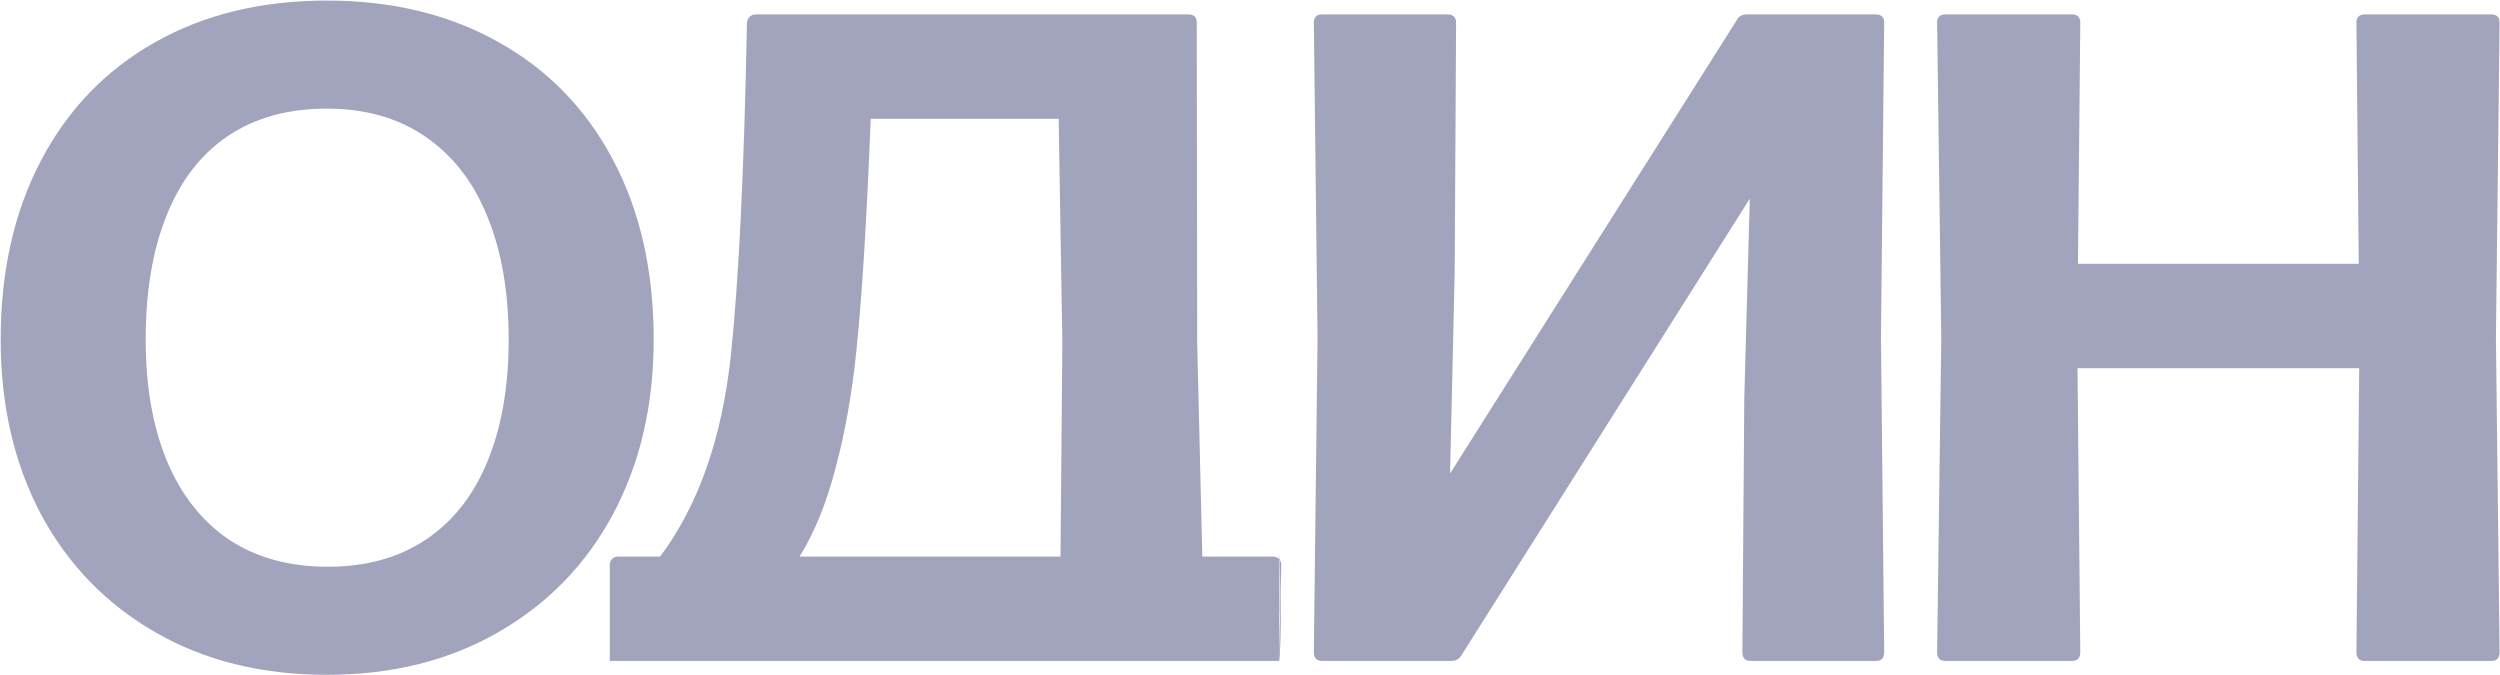 <?xml version="1.0" encoding="UTF-8"?> <svg xmlns="http://www.w3.org/2000/svg" width="3466" height="936" viewBox="0 0 3466 936" fill="none"><path d="M452.964 935.559C362.901 935.559 283.722 915.925 215.428 876.656C147.134 837.386 94.206 782.751 56.644 712.749C19.509 642.321 0.941 561.648 0.941 470.731C0.941 376.4 19.509 293.806 56.644 222.951C93.779 152.096 146.28 97.46 214.148 59.045C282.442 20.202 362.048 0.781 452.964 0.781C543.454 0.781 622.846 19.989 691.141 58.405C759.435 96.393 812.363 150.815 849.925 221.671C887.487 292.526 906.268 375.546 906.268 470.731C906.268 561.648 887.487 642.321 849.925 712.749C812.363 782.751 759.222 837.386 690.5 876.656C622.206 915.925 543.027 935.559 452.964 935.559ZM454.245 785.739C507.6 785.739 553.058 773.147 590.62 747.964C628.182 722.78 656.567 686.712 675.774 639.76C695.409 592.381 705.226 536.038 705.226 470.731C705.226 404.998 695.409 348.228 675.774 300.422C656.567 252.616 627.968 215.695 589.98 189.658C552.418 163.62 506.746 150.602 452.964 150.602C398.756 150.602 352.87 163.407 315.309 189.017C278.174 214.201 250.002 250.909 230.794 299.142C211.587 346.948 201.983 404.144 201.983 470.731C201.983 535.611 211.8 591.74 231.435 639.12C251.069 686.072 279.668 722.353 317.229 747.964C355.218 773.147 400.89 785.739 454.245 785.739Z" fill="#46487C" fill-opacity="0.5"></path><path d="M1659.81 475.213L1666.86 771.653H1764.17C1768.02 771.653 1771 772.72 1773.14 774.854C1775.27 776.989 1776.34 779.763 1776.34 783.178L1773.14 916.352C1776.34 714.67 1773.14 722.993 1773.14 916.352C1776.98 916.352 1776.34 714.67 1773.14 916.352H845.403V783.178C845.403 779.763 846.47 776.989 848.604 774.854C850.739 772.72 853.513 771.653 856.928 771.653H915.191C968.119 700.798 1000.77 608.174 1013.15 493.781C1024.25 389.205 1031.72 235.116 1035.56 31.514C1035.99 28.099 1037.27 25.325 1039.4 23.19C1041.54 21.056 1044.31 19.989 1047.72 19.989H1647.65C1655.33 19.989 1659.17 23.831 1659.17 31.514L1659.81 475.213ZM1187.3 486.098C1181.33 545.001 1171.72 599.21 1158.49 648.723C1145.68 697.81 1129.04 738.787 1108.55 771.653H1470.3L1472.86 475.213L1467.73 164.688H1207.15C1201.6 305.118 1194.98 412.254 1187.3 486.098Z" fill="#46487C" fill-opacity="0.5"></path><path d="M1833.04 916.352C1825.36 916.352 1821.52 912.297 1821.52 904.187L1826.64 468.17L1821.52 31.514C1821.52 23.831 1825.36 19.989 1833.04 19.989H2006.55C2014.66 19.989 2018.72 23.831 2018.72 31.514L2016.8 376.613L2010.39 656.407L2408 27.672C2410.56 22.55 2415.25 19.989 2422.08 19.989H2600.71C2608.4 19.989 2612.24 23.831 2612.24 31.514L2607.76 468.17L2612.24 904.187C2612.24 912.297 2608.4 916.352 2600.71 916.352H2427.2C2419.52 916.352 2415.68 912.297 2415.68 904.187L2418.24 553.965L2425.92 275.452L2026.4 908.028C2023.41 913.577 2018.5 916.352 2011.67 916.352H1833.04Z" fill="#46487C" fill-opacity="0.5"></path><path d="M3266.97 31.514C3266.97 23.831 3270.81 19.989 3278.5 19.989H3453.93C3461.61 19.989 3465.45 23.831 3465.45 31.514L3460.33 468.17L3465.45 904.187C3465.45 912.297 3461.61 916.352 3453.93 916.352H3278.5C3270.81 916.352 3266.97 912.297 3266.97 904.187L3270.81 510.427H2880.26L2884.1 904.187C2884.1 912.297 2880.26 916.352 2872.57 916.352H2697.14C2689.46 916.352 2685.62 912.297 2685.62 904.187L2691.38 468.17L2685.62 31.514C2685.62 23.831 2689.46 19.989 2697.14 19.989H2872.57C2880.26 19.989 2884.1 23.831 2884.1 31.514L2880.9 365.729H3270.17L3266.97 31.514Z" fill="#46487C" fill-opacity="0.5"></path></svg> 